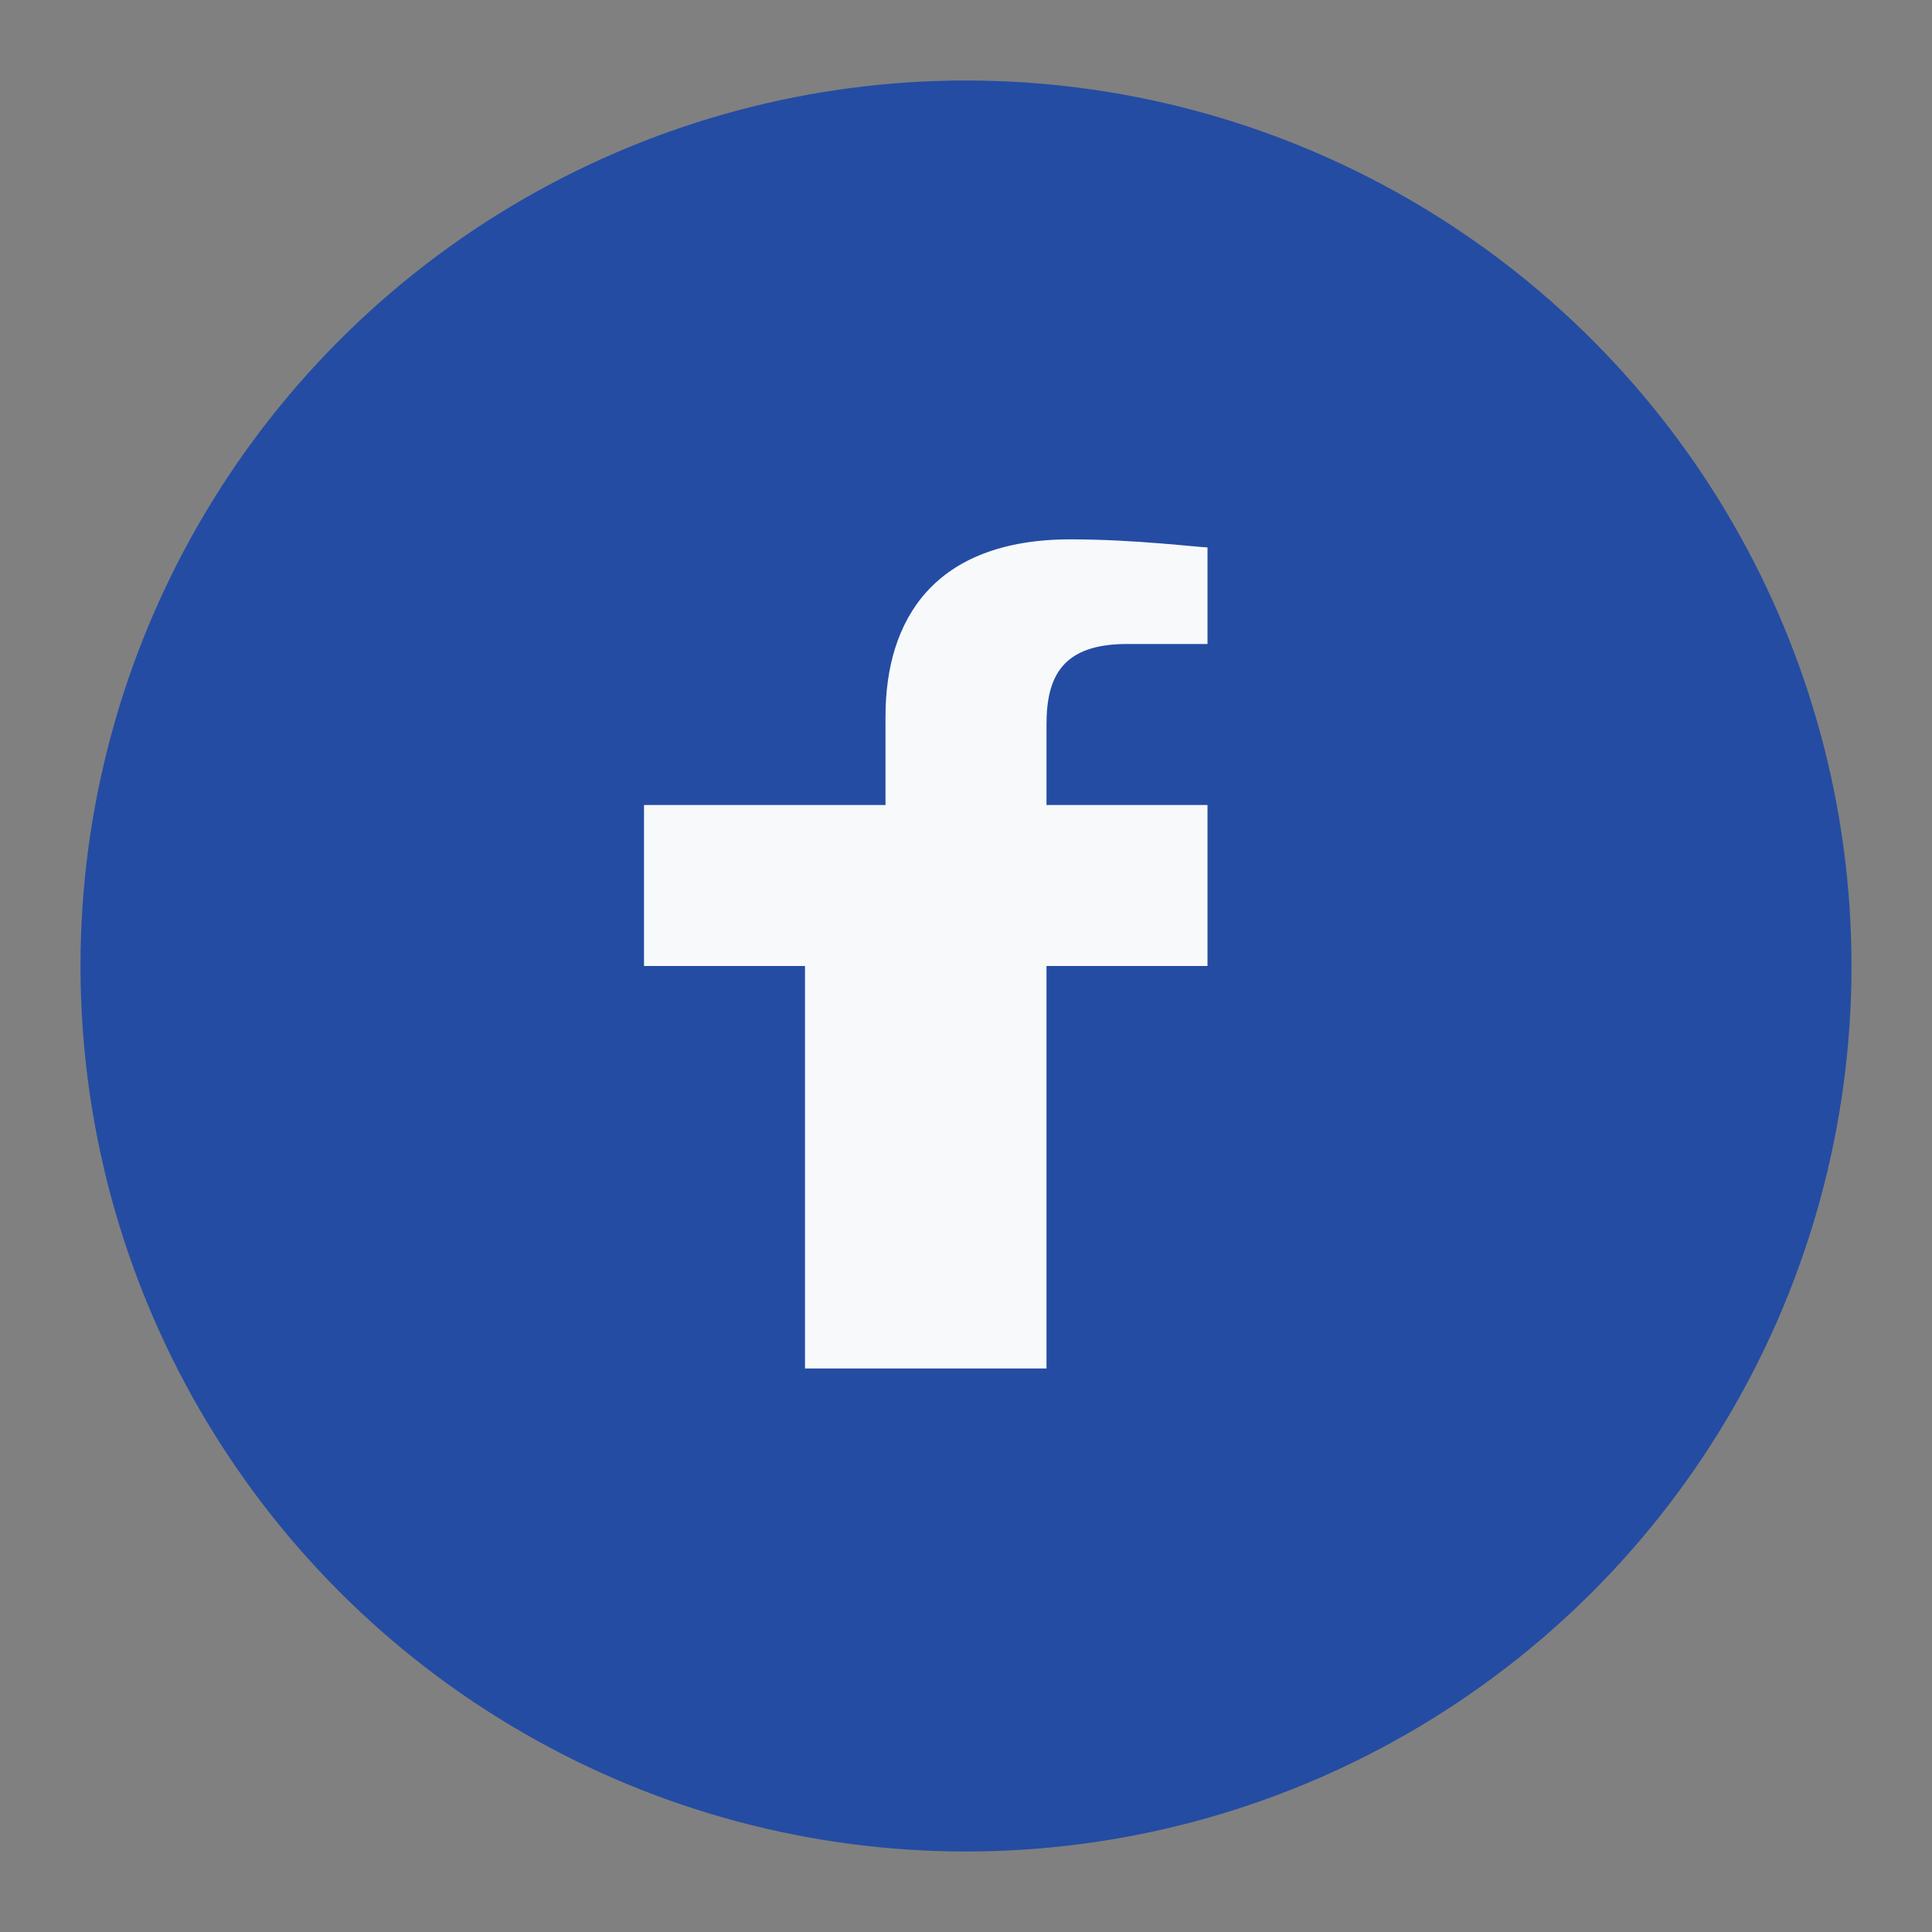 <?xml version="1.0" encoding="UTF-8"?>
<svg xmlns="http://www.w3.org/2000/svg" width="24" height="24" viewBox="0 0 24 24"><rect x="0" y="0" width="24" height="24" fill="#808080" stroke="none"/><circle cx="12" cy="12" r="11" fill="#244CA3"/><path d="M13 12h2v-2h-2v-1c0-.6.2-1 1-1h1V6.8c-.1 0-.9-.1-1.7-.1-1.7 0-2.3 1-2.3 2.2V10H8v2h2v5h3v-5z" fill="#F7F9FB"/></svg>